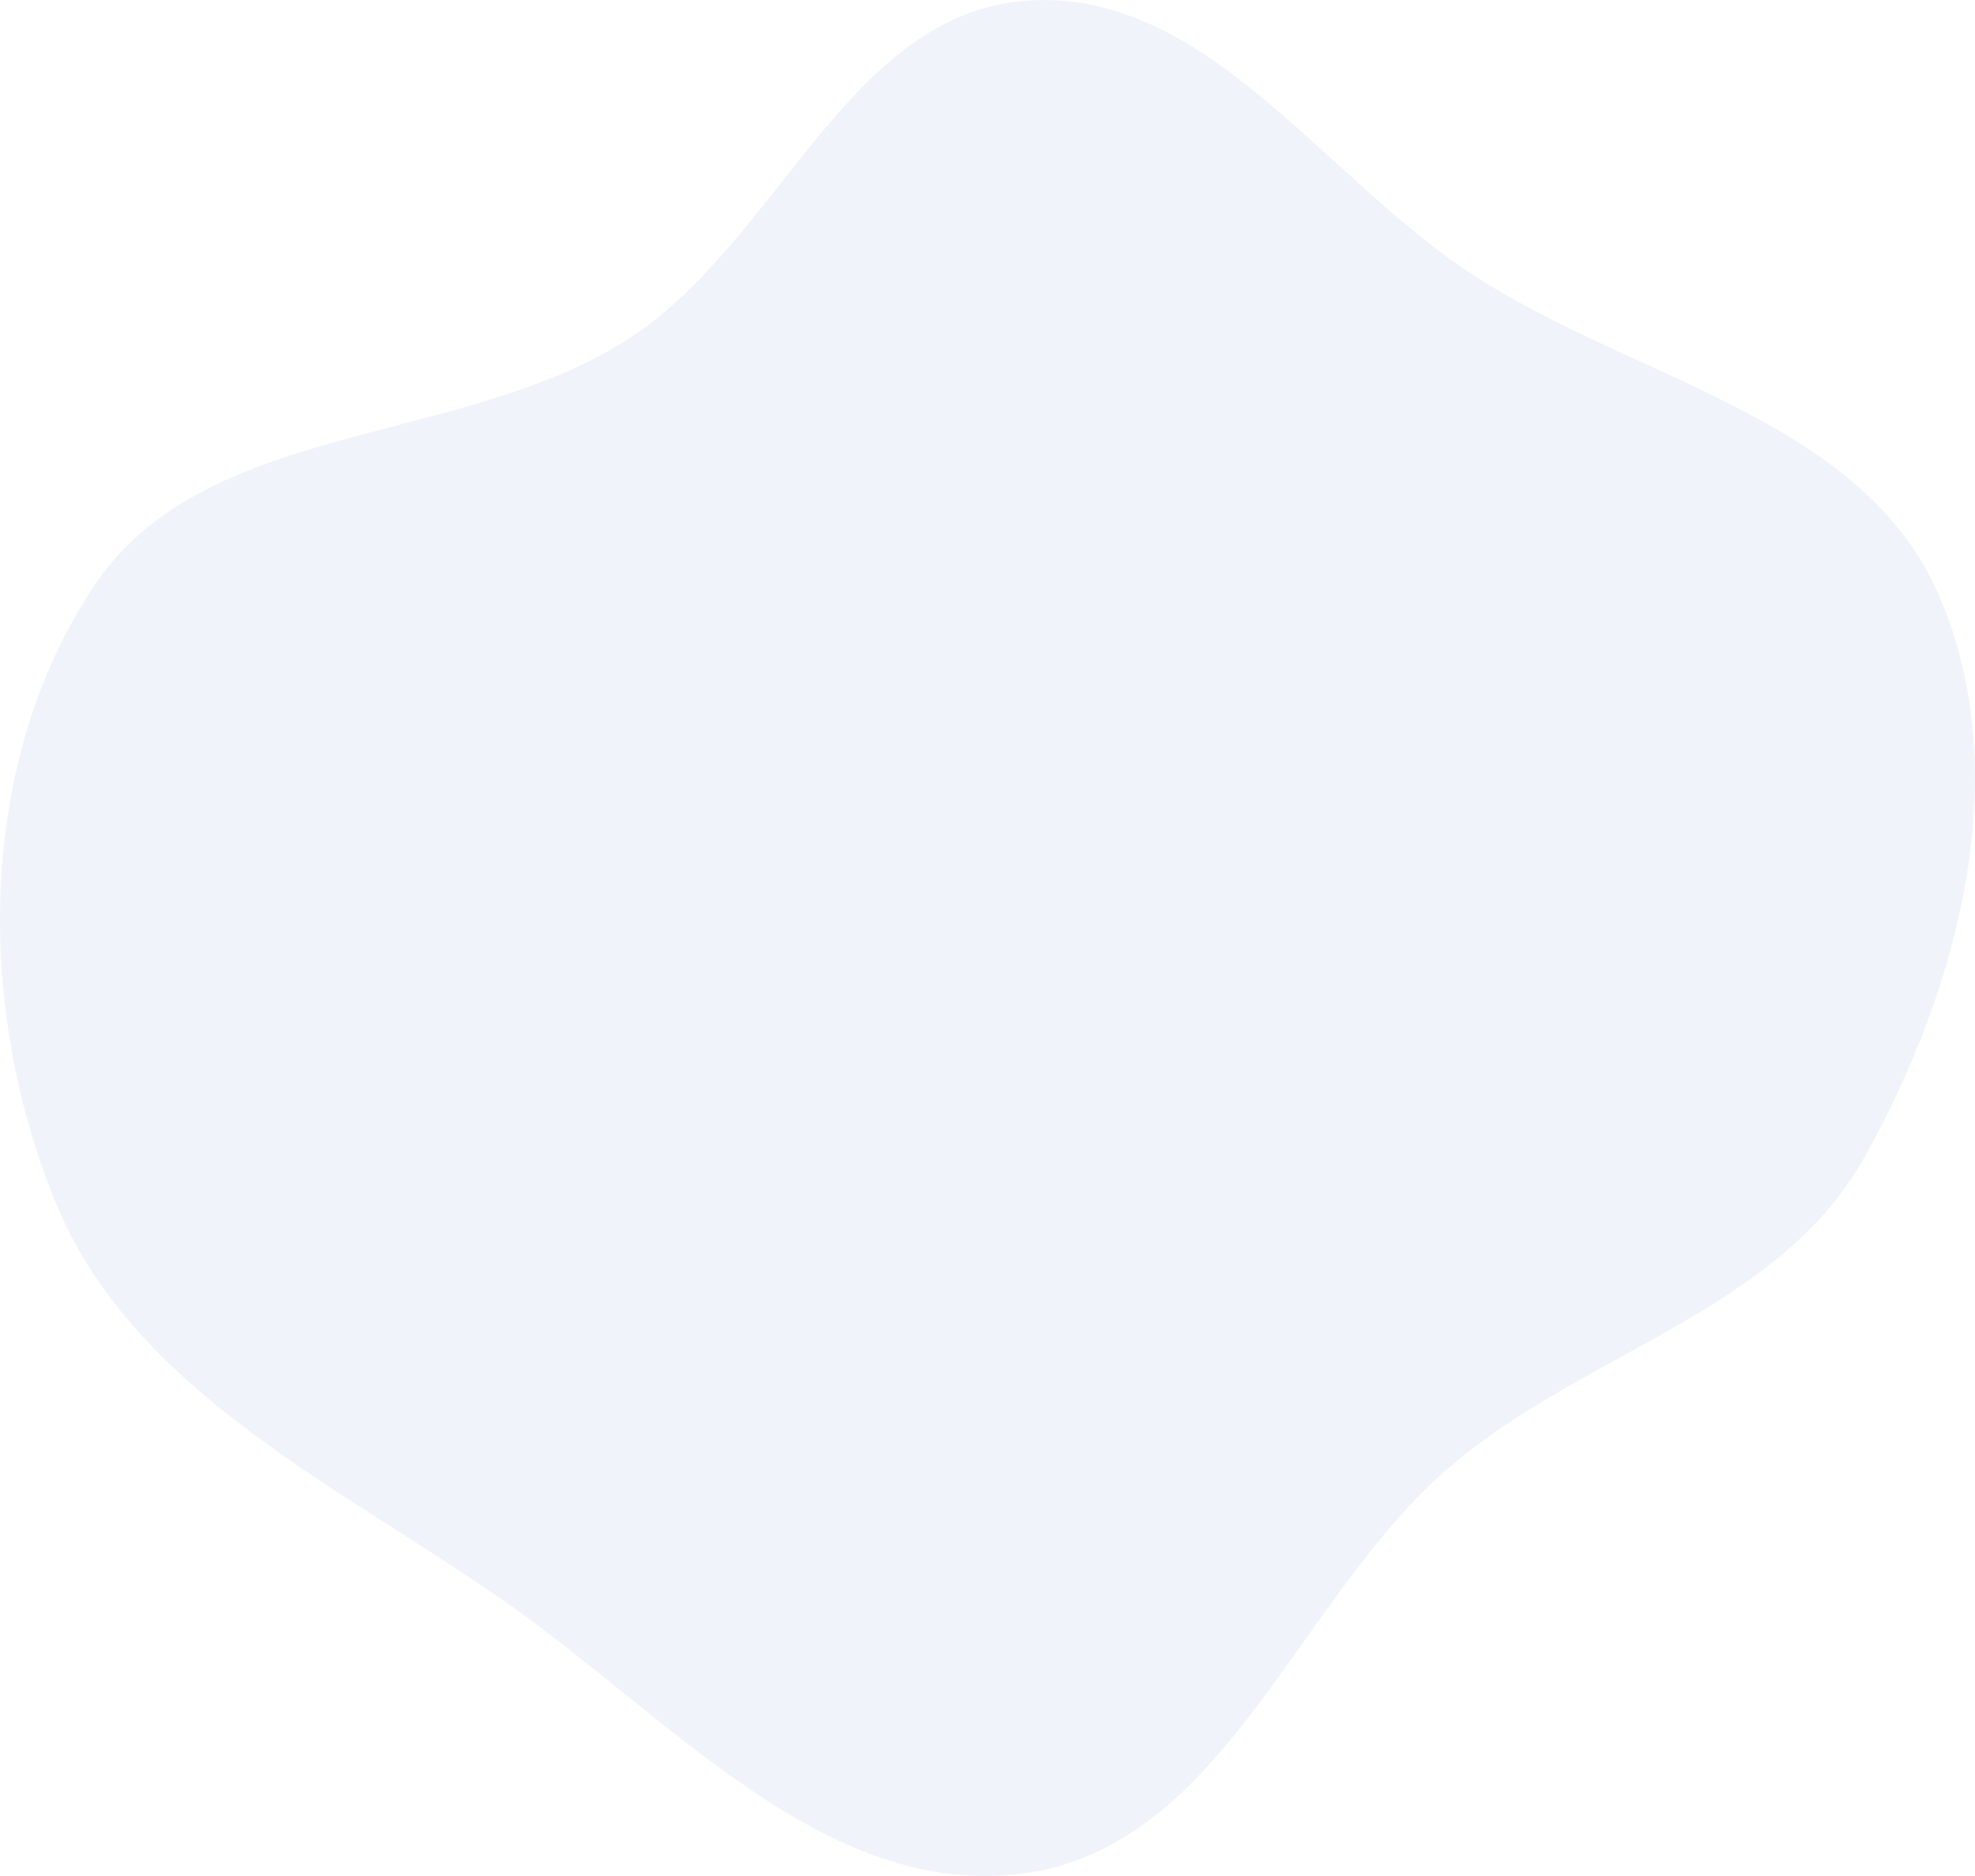 <svg width="60" height="57" viewBox="0 0 60 57" fill="none" xmlns="http://www.w3.org/2000/svg">
<path opacity="0.06" fill-rule="evenodd" clip-rule="evenodd" d="M31.155 0.022C36.604 -0.399 40.19 5.393 44.764 8.362C49.663 11.541 56.511 12.694 58.869 18.009C61.267 23.415 59.531 29.986 56.648 35.155C54.042 39.828 48.142 41.074 44.061 44.558C39.415 48.523 37.223 56.057 31.155 56.913C25.083 57.769 20.3 52.103 15.275 48.617C10.141 45.055 3.979 42.216 1.651 36.447C-0.739 30.525 -0.695 23.142 2.846 17.817C6.199 12.775 13.859 13.586 19.003 10.352C23.622 7.449 25.702 0.443 31.155 0.022Z" fill="#0052B4"/>
</svg>
